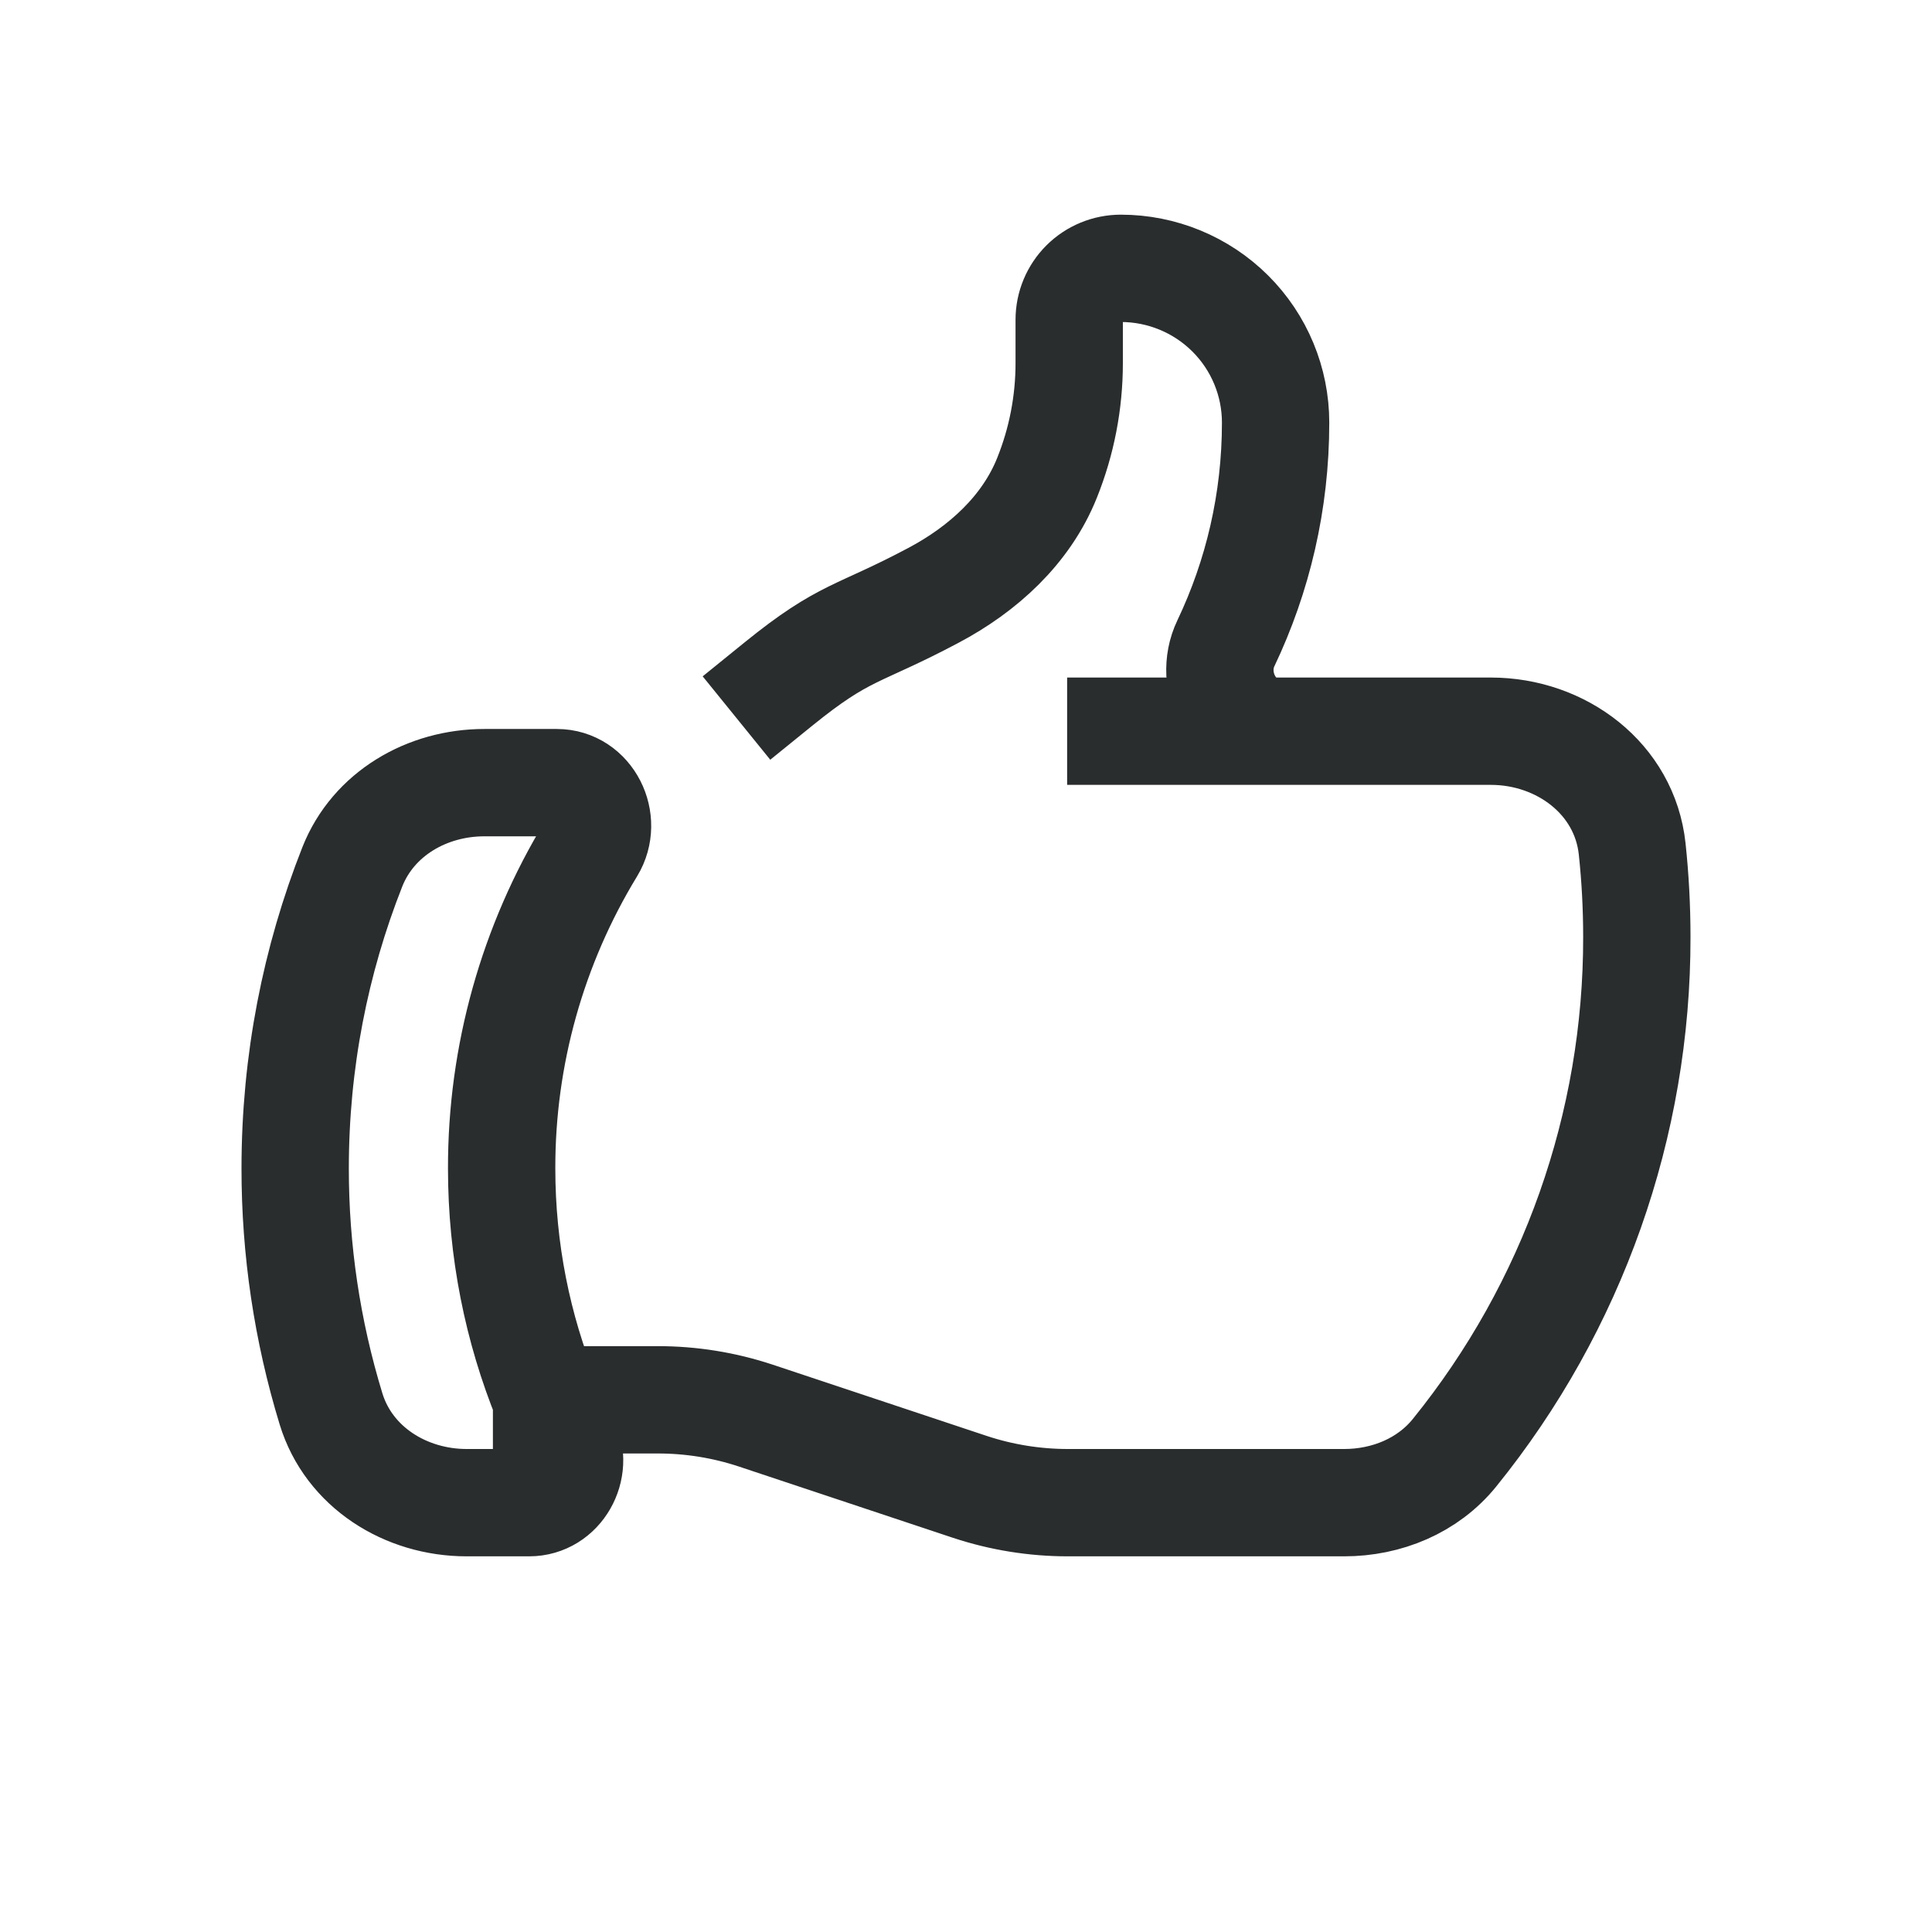 <svg width="72" height="72" viewBox="0 0 72 72" fill="none" xmlns="http://www.w3.org/2000/svg">
<path d="M29 25.5C31.5 23.474 31.935 23.703 34.782 22.19C36.636 21.209 38.244 19.747 39.02 17.807C39.566 16.448 39.846 14.998 39.846 13.534V11.917C39.846 11.408 40.049 10.921 40.409 10.561C40.77 10.202 41.259 10 41.769 10C43.299 10 44.767 10.606 45.849 11.684C46.931 12.762 47.538 14.225 47.538 15.75C47.538 18.694 46.872 21.482 45.685 23.974C45.002 25.4 45.959 27.25 47.544 27.25M47.544 27.25H55.559C58.19 27.25 60.546 29.024 60.826 31.633C60.941 32.711 61 33.805 61 34.917C61.011 41.91 58.613 48.694 54.208 54.137C53.213 55.369 51.677 56 50.092 56H39.795C38.556 56 37.323 55.801 36.146 55.412L28.162 52.754C26.985 52.364 25.753 52.166 24.513 52.167H20.369M47.544 27.25H41.769M20.369 52.167C20.582 52.691 20.813 53.202 21.061 53.705C21.567 54.727 20.861 56 19.721 56H17.392C15.113 56 13 54.676 12.336 52.504C11.448 49.599 10.998 46.579 11 43.542C11 39.573 11.756 35.783 13.131 32.302C13.915 30.324 15.915 29.167 18.051 29.167H20.751C21.962 29.167 22.662 30.588 22.033 31.62C19.843 35.213 18.688 39.338 18.695 43.542C18.695 46.593 19.29 49.504 20.372 52.167H20.369Z" stroke="#292D2E" stroke-width="4" stroke-linecap="square" stroke-linejoin="round"/>
</svg>
